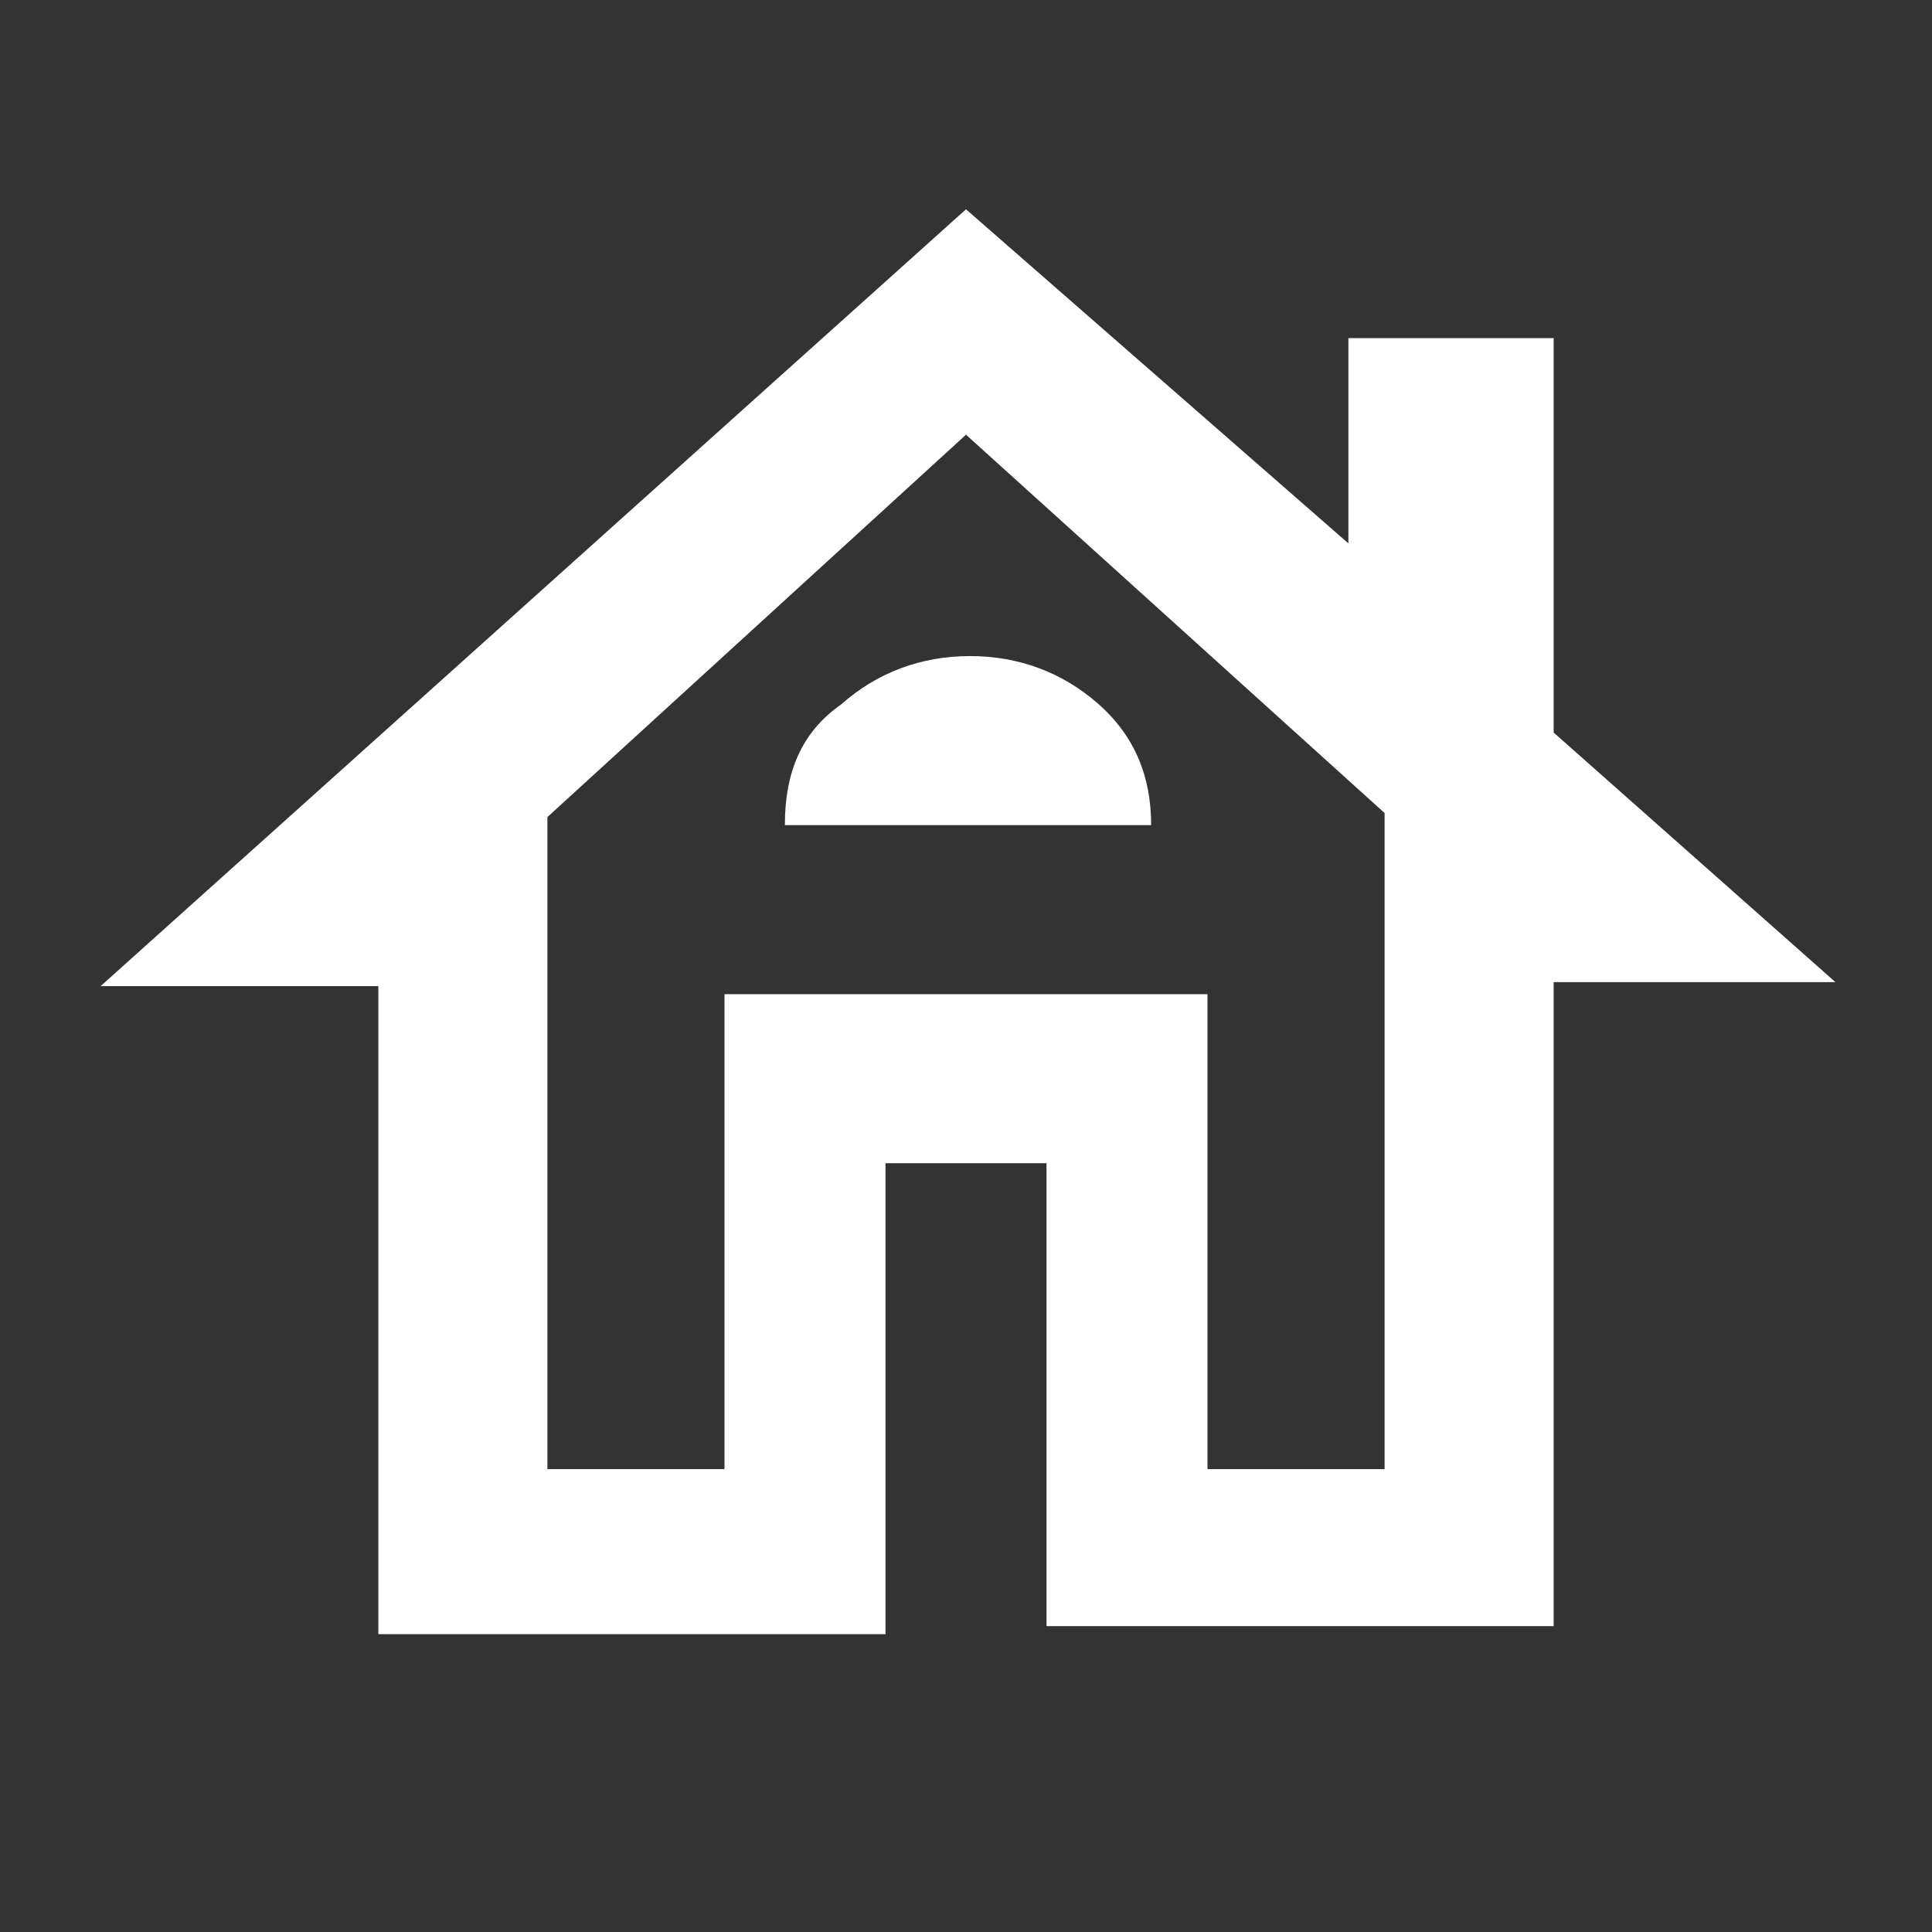 <?xml version="1.0" encoding="utf-8"?>
<!-- Generator: Adobe Illustrator 26.3.1, SVG Export Plug-In . SVG Version: 6.00 Build 0)  -->
<svg version="1.1" id="Calque_1" xmlns="http://www.w3.org/2000/svg" xmlns:xlink="http://www.w3.org/1999/xlink" x="0px" y="0px"
	 viewBox="0 0 48 48" style="enable-background:new 0 0 48 48;" xml:space="preserve">
<rect x="0" y="0" width="48" height="48" fill="#333333" stroke="none"/>
<style type="text/css">
	.st0{fill:#FFFFFF;}
</style>
<path class="st0" d="M9.4,40.5v-16H2.5L24,5.2l9.5,8.3V8.4h5.1v9.8l7,6.2h-7v16H26V28.9H22v11.7H9.4z M13.6,36.5H18V24.7H30v11.8
	h4.4V20.2L24,10.8l-10.4,9.5V36.5z M18,24.7h6h6H18z M19.5,20.5h9.1c0-1.2-0.4-2.2-1.3-3c-0.9-0.8-2-1.2-3.2-1.2s-2.3,0.4-3.2,1.2
	C19.9,18.2,19.5,19.2,19.5,20.5z"/>
</svg>
